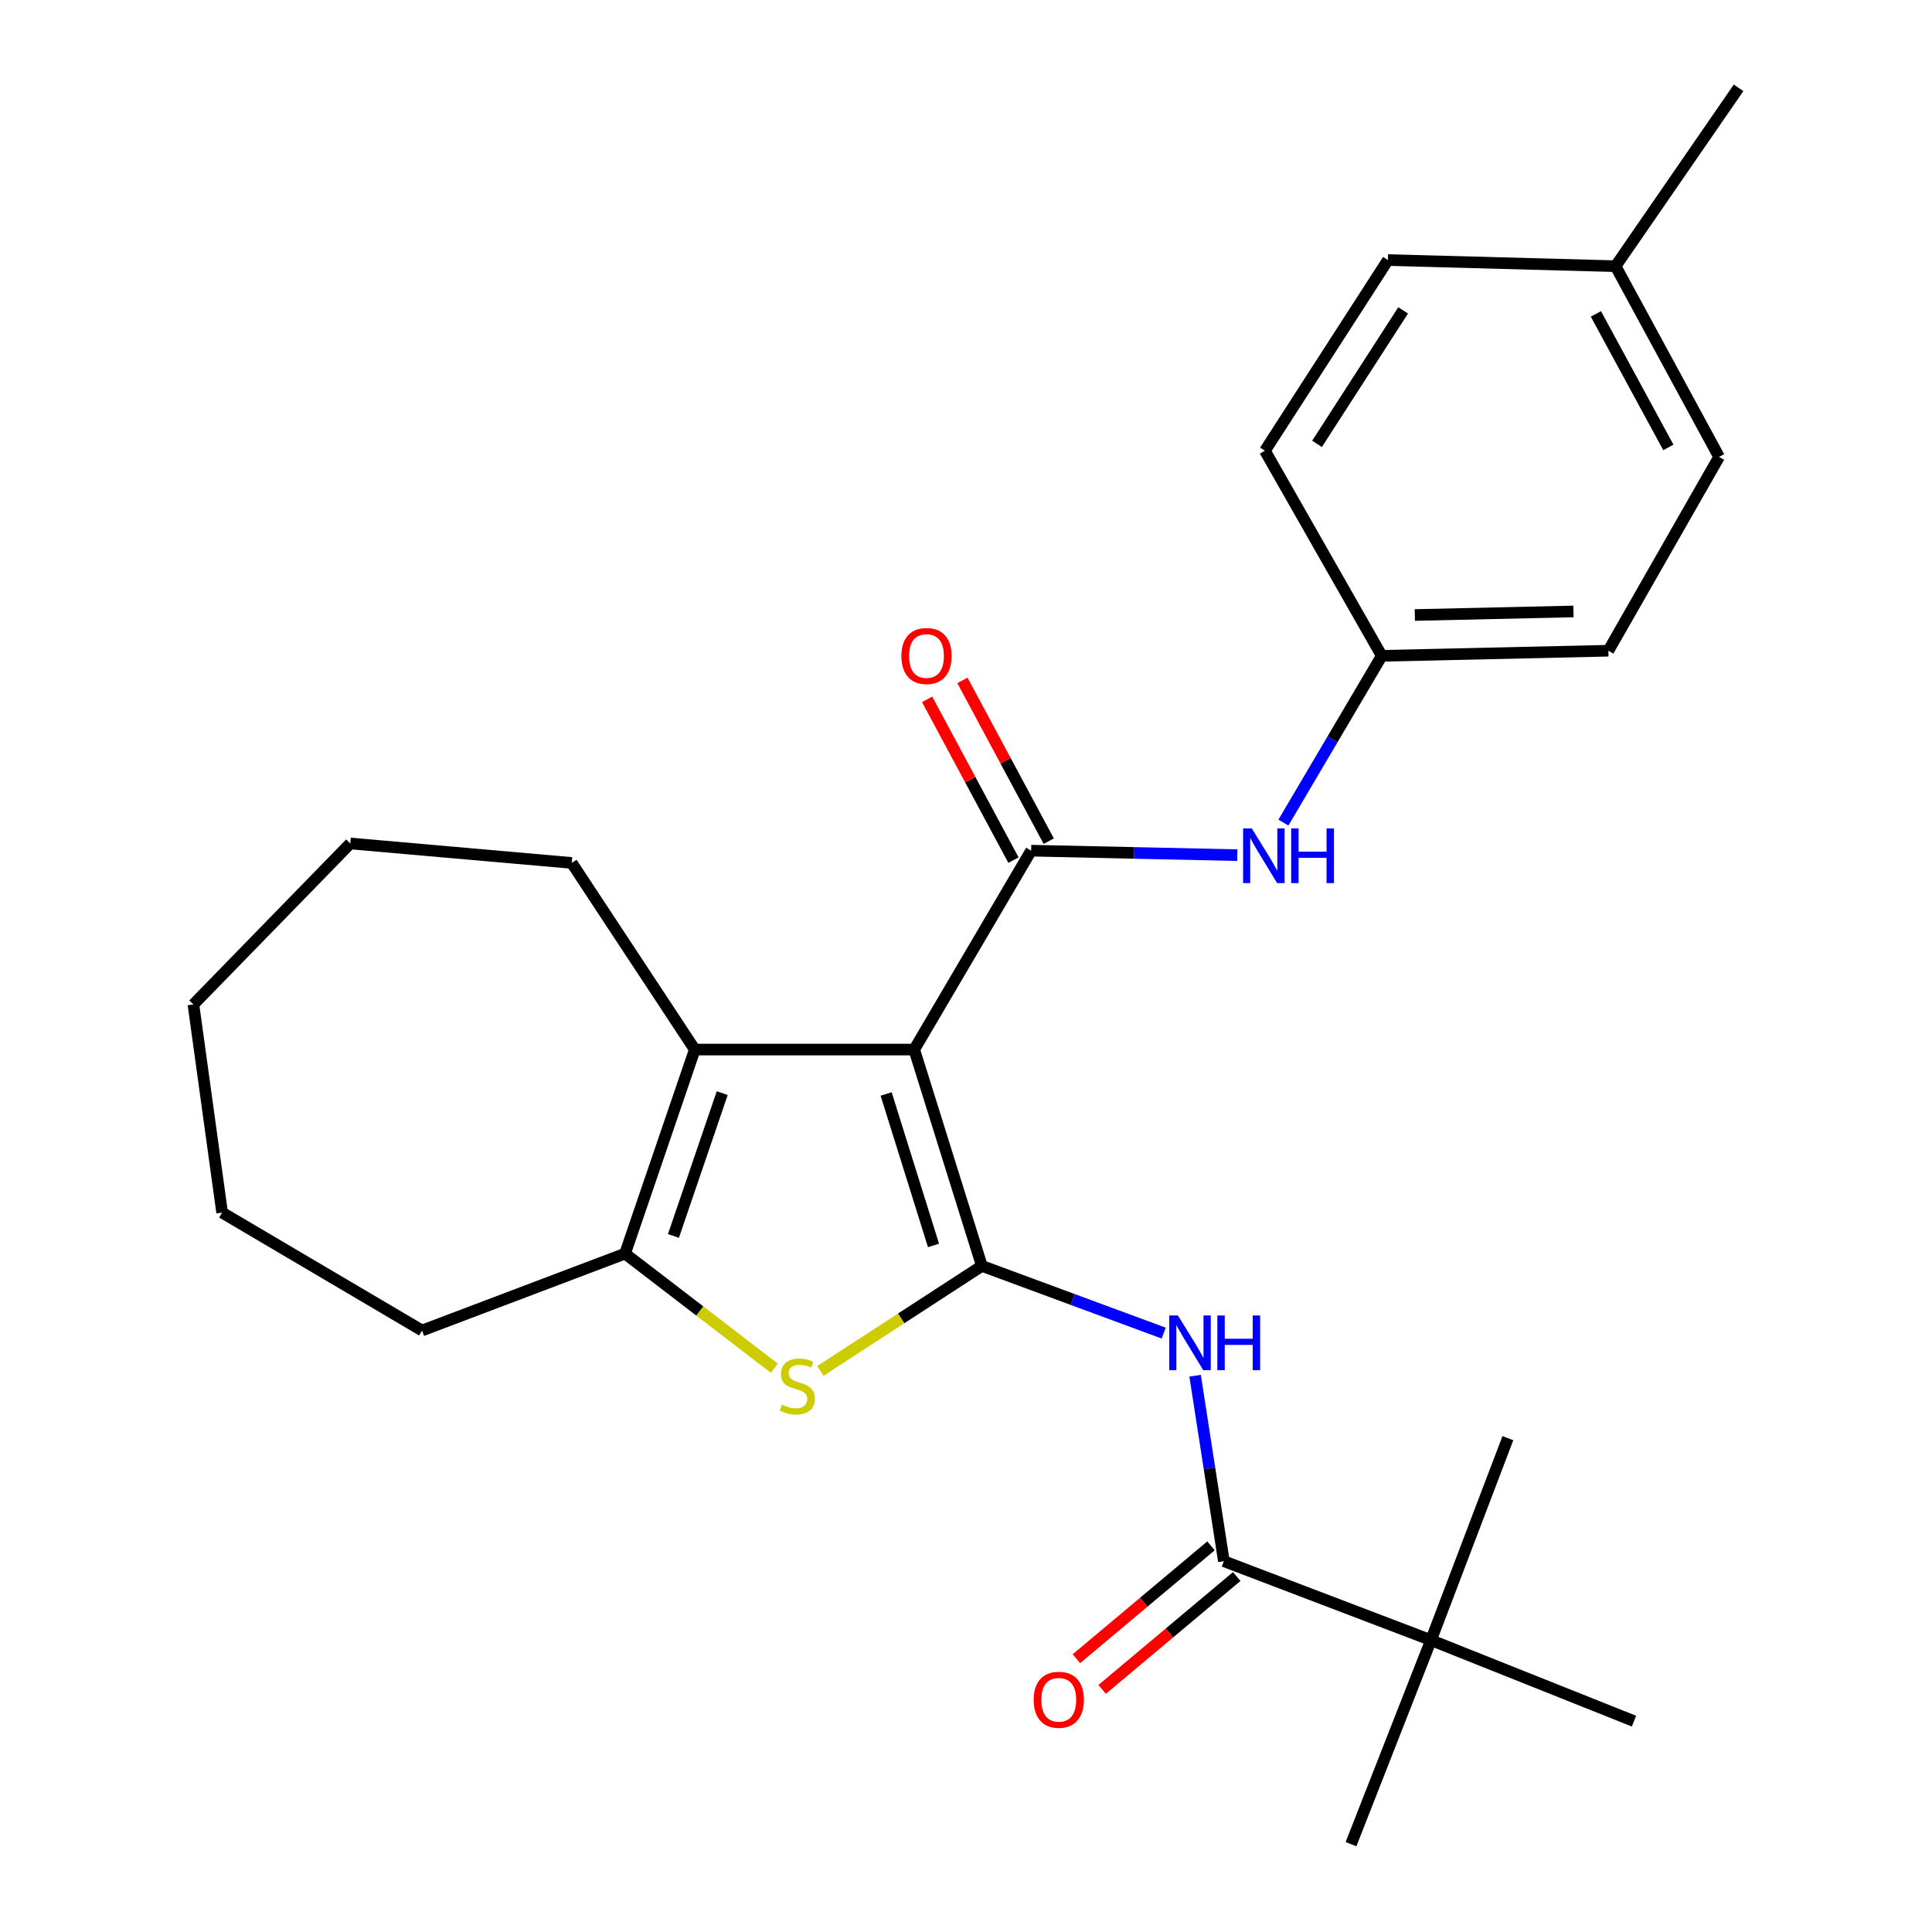 <?xml version='1.0' encoding='iso-8859-1'?>
<svg version='1.1' baseProfile='full'
              xmlns='http://www.w3.org/2000/svg'
                      xmlns:rdkit='http://www.rdkit.org/xml'
                      xmlns:xlink='http://www.w3.org/1999/xlink'
                  xml:space='preserve'
width='1000px' height='1000px' viewBox='0 0 1000 1000'>
<!-- END OF HEADER -->
<rect style='opacity:1.0;fill:#FFFFFF;stroke:none' width='1000' height='1000' x='0' y='0'> </rect>
<path class='bond-0' d='M 473.196,543.253 L 508.224,655.24' style='fill:none;fill-rule:evenodd;stroke:#000000;stroke-width:6px;stroke-linecap:butt;stroke-linejoin:miter;stroke-opacity:1' />
<path class='bond-0' d='M 458.661,566.241 L 483.182,644.631' style='fill:none;fill-rule:evenodd;stroke:#000000;stroke-width:6px;stroke-linecap:butt;stroke-linejoin:miter;stroke-opacity:1' />
<path class='bond-1' d='M 473.196,543.253 L 533.704,440.298' style='fill:none;fill-rule:evenodd;stroke:#000000;stroke-width:6px;stroke-linecap:butt;stroke-linejoin:miter;stroke-opacity:1' />
<path class='bond-3' d='M 473.196,543.253 L 359.62,543.253' style='fill:none;fill-rule:evenodd;stroke:#000000;stroke-width:6px;stroke-linecap:butt;stroke-linejoin:miter;stroke-opacity:1' />
<path class='bond-2' d='M 508.224,655.24 L 466.431,682.406' style='fill:none;fill-rule:evenodd;stroke:#000000;stroke-width:6px;stroke-linecap:butt;stroke-linejoin:miter;stroke-opacity:1' />
<path class='bond-2' d='M 466.431,682.406 L 424.638,709.573' style='fill:none;fill-rule:evenodd;stroke:#CCCC00;stroke-width:6px;stroke-linecap:butt;stroke-linejoin:miter;stroke-opacity:1' />
<path class='bond-4' d='M 508.224,655.24 L 555.281,672.629' style='fill:none;fill-rule:evenodd;stroke:#000000;stroke-width:6px;stroke-linecap:butt;stroke-linejoin:miter;stroke-opacity:1' />
<path class='bond-4' d='M 555.281,672.629 L 602.338,690.019' style='fill:none;fill-rule:evenodd;stroke:#0000FF;stroke-width:6px;stroke-linecap:butt;stroke-linejoin:miter;stroke-opacity:1' />
<path class='bond-7' d='M 533.704,440.298 L 587.06,441.466' style='fill:none;fill-rule:evenodd;stroke:#000000;stroke-width:6px;stroke-linecap:butt;stroke-linejoin:miter;stroke-opacity:1' />
<path class='bond-7' d='M 587.06,441.466 L 640.416,442.634' style='fill:none;fill-rule:evenodd;stroke:#0000FF;stroke-width:6px;stroke-linecap:butt;stroke-linejoin:miter;stroke-opacity:1' />
<path class='bond-9' d='M 542.838,435.393 L 520.494,393.786' style='fill:none;fill-rule:evenodd;stroke:#000000;stroke-width:6px;stroke-linecap:butt;stroke-linejoin:miter;stroke-opacity:1' />
<path class='bond-9' d='M 520.494,393.786 L 498.15,352.178' style='fill:none;fill-rule:evenodd;stroke:#FF0000;stroke-width:6px;stroke-linecap:butt;stroke-linejoin:miter;stroke-opacity:1' />
<path class='bond-9' d='M 524.571,445.202 L 502.227,403.595' style='fill:none;fill-rule:evenodd;stroke:#000000;stroke-width:6px;stroke-linecap:butt;stroke-linejoin:miter;stroke-opacity:1' />
<path class='bond-9' d='M 502.227,403.595 L 479.884,361.988' style='fill:none;fill-rule:evenodd;stroke:#FF0000;stroke-width:6px;stroke-linecap:butt;stroke-linejoin:miter;stroke-opacity:1' />
<path class='bond-26' d='M 400.82,708.199 L 362.175,678.534' style='fill:none;fill-rule:evenodd;stroke:#CCCC00;stroke-width:6px;stroke-linecap:butt;stroke-linejoin:miter;stroke-opacity:1' />
<path class='bond-26' d='M 362.175,678.534 L 323.531,648.87' style='fill:none;fill-rule:evenodd;stroke:#000000;stroke-width:6px;stroke-linecap:butt;stroke-linejoin:miter;stroke-opacity:1' />
<path class='bond-5' d='M 359.62,543.253 L 323.531,648.87' style='fill:none;fill-rule:evenodd;stroke:#000000;stroke-width:6px;stroke-linecap:butt;stroke-linejoin:miter;stroke-opacity:1' />
<path class='bond-5' d='M 373.827,565.8 L 348.565,639.731' style='fill:none;fill-rule:evenodd;stroke:#000000;stroke-width:6px;stroke-linecap:butt;stroke-linejoin:miter;stroke-opacity:1' />
<path class='bond-12' d='M 359.62,543.253 L 295.932,446.656' style='fill:none;fill-rule:evenodd;stroke:#000000;stroke-width:6px;stroke-linecap:butt;stroke-linejoin:miter;stroke-opacity:1' />
<path class='bond-6' d='M 618.587,712.068 L 626.028,760.07' style='fill:none;fill-rule:evenodd;stroke:#0000FF;stroke-width:6px;stroke-linecap:butt;stroke-linejoin:miter;stroke-opacity:1' />
<path class='bond-6' d='M 626.028,760.07 L 633.469,808.072' style='fill:none;fill-rule:evenodd;stroke:#000000;stroke-width:6px;stroke-linecap:butt;stroke-linejoin:miter;stroke-opacity:1' />
<path class='bond-13' d='M 323.531,648.87 L 218.456,688.667' style='fill:none;fill-rule:evenodd;stroke:#000000;stroke-width:6px;stroke-linecap:butt;stroke-linejoin:miter;stroke-opacity:1' />
<path class='bond-8' d='M 633.469,808.072 L 740.686,848.941' style='fill:none;fill-rule:evenodd;stroke:#000000;stroke-width:6px;stroke-linecap:butt;stroke-linejoin:miter;stroke-opacity:1' />
<path class='bond-10' d='M 626.808,800.128 L 591.978,829.332' style='fill:none;fill-rule:evenodd;stroke:#000000;stroke-width:6px;stroke-linecap:butt;stroke-linejoin:miter;stroke-opacity:1' />
<path class='bond-10' d='M 591.978,829.332 L 557.149,858.537' style='fill:none;fill-rule:evenodd;stroke:#FF0000;stroke-width:6px;stroke-linecap:butt;stroke-linejoin:miter;stroke-opacity:1' />
<path class='bond-10' d='M 640.13,816.016 L 605.3,845.22' style='fill:none;fill-rule:evenodd;stroke:#000000;stroke-width:6px;stroke-linecap:butt;stroke-linejoin:miter;stroke-opacity:1' />
<path class='bond-10' d='M 605.3,845.22 L 570.471,874.425' style='fill:none;fill-rule:evenodd;stroke:#FF0000;stroke-width:6px;stroke-linecap:butt;stroke-linejoin:miter;stroke-opacity:1' />
<path class='bond-11' d='M 664.291,425.772 L 689.743,382.617' style='fill:none;fill-rule:evenodd;stroke:#0000FF;stroke-width:6px;stroke-linecap:butt;stroke-linejoin:miter;stroke-opacity:1' />
<path class='bond-11' d='M 689.743,382.617 L 715.195,339.462' style='fill:none;fill-rule:evenodd;stroke:#000000;stroke-width:6px;stroke-linecap:butt;stroke-linejoin:miter;stroke-opacity:1' />
<path class='bond-19' d='M 740.686,848.941 L 699.276,954.545' style='fill:none;fill-rule:evenodd;stroke:#000000;stroke-width:6px;stroke-linecap:butt;stroke-linejoin:miter;stroke-opacity:1' />
<path class='bond-20' d='M 740.686,848.941 L 845.75,890.858' style='fill:none;fill-rule:evenodd;stroke:#000000;stroke-width:6px;stroke-linecap:butt;stroke-linejoin:miter;stroke-opacity:1' />
<path class='bond-21' d='M 740.686,848.941 L 780.473,744.396' style='fill:none;fill-rule:evenodd;stroke:#000000;stroke-width:6px;stroke-linecap:butt;stroke-linejoin:miter;stroke-opacity:1' />
<path class='bond-15' d='M 715.195,339.462 L 654.721,233.304' style='fill:none;fill-rule:evenodd;stroke:#000000;stroke-width:6px;stroke-linecap:butt;stroke-linejoin:miter;stroke-opacity:1' />
<path class='bond-16' d='M 715.195,339.462 L 832.492,336.812' style='fill:none;fill-rule:evenodd;stroke:#000000;stroke-width:6px;stroke-linecap:butt;stroke-linejoin:miter;stroke-opacity:1' />
<path class='bond-16' d='M 732.321,318.336 L 814.429,316.481' style='fill:none;fill-rule:evenodd;stroke:#000000;stroke-width:6px;stroke-linecap:butt;stroke-linejoin:miter;stroke-opacity:1' />
<path class='bond-23' d='M 295.932,446.656 L 181.308,436.577' style='fill:none;fill-rule:evenodd;stroke:#000000;stroke-width:6px;stroke-linecap:butt;stroke-linejoin:miter;stroke-opacity:1' />
<path class='bond-24' d='M 218.456,688.667 L 114.971,627.64' style='fill:none;fill-rule:evenodd;stroke:#000000;stroke-width:6px;stroke-linecap:butt;stroke-linejoin:miter;stroke-opacity:1' />
<path class='bond-14' d='M 836.212,137.778 L 889.798,236.506' style='fill:none;fill-rule:evenodd;stroke:#000000;stroke-width:6px;stroke-linecap:butt;stroke-linejoin:miter;stroke-opacity:1' />
<path class='bond-14' d='M 826.027,162.478 L 863.537,231.588' style='fill:none;fill-rule:evenodd;stroke:#000000;stroke-width:6px;stroke-linecap:butt;stroke-linejoin:miter;stroke-opacity:1' />
<path class='bond-22' d='M 836.212,137.778 L 899.888,45.455' style='fill:none;fill-rule:evenodd;stroke:#000000;stroke-width:6px;stroke-linecap:butt;stroke-linejoin:miter;stroke-opacity:1' />
<path class='bond-28' d='M 836.212,137.778 L 718.386,134.61' style='fill:none;fill-rule:evenodd;stroke:#000000;stroke-width:6px;stroke-linecap:butt;stroke-linejoin:miter;stroke-opacity:1' />
<path class='bond-18' d='M 654.721,233.304 L 718.386,134.61' style='fill:none;fill-rule:evenodd;stroke:#000000;stroke-width:6px;stroke-linecap:butt;stroke-linejoin:miter;stroke-opacity:1' />
<path class='bond-18' d='M 681.694,229.739 L 726.26,160.654' style='fill:none;fill-rule:evenodd;stroke:#000000;stroke-width:6px;stroke-linecap:butt;stroke-linejoin:miter;stroke-opacity:1' />
<path class='bond-17' d='M 832.492,336.812 L 889.798,236.506' style='fill:none;fill-rule:evenodd;stroke:#000000;stroke-width:6px;stroke-linecap:butt;stroke-linejoin:miter;stroke-opacity:1' />
<path class='bond-25' d='M 181.308,436.577 L 100.112,519.905' style='fill:none;fill-rule:evenodd;stroke:#000000;stroke-width:6px;stroke-linecap:butt;stroke-linejoin:miter;stroke-opacity:1' />
<path class='bond-27' d='M 114.971,627.64 L 100.112,519.905' style='fill:none;fill-rule:evenodd;stroke:#000000;stroke-width:6px;stroke-linecap:butt;stroke-linejoin:miter;stroke-opacity:1' />
<path  class='atom-3' d='M 404.71 727.046
Q 405.03 727.166, 406.35 727.726
Q 407.67 728.286, 409.11 728.646
Q 410.59 728.966, 412.03 728.966
Q 414.71 728.966, 416.27 727.686
Q 417.83 726.366, 417.83 724.086
Q 417.83 722.526, 417.03 721.566
Q 416.27 720.606, 415.07 720.086
Q 413.87 719.566, 411.87 718.966
Q 409.35 718.206, 407.83 717.486
Q 406.35 716.766, 405.27 715.246
Q 404.23 713.726, 404.23 711.166
Q 404.23 707.606, 406.63 705.406
Q 409.07 703.206, 413.87 703.206
Q 417.15 703.206, 420.87 704.766
L 419.95 707.846
Q 416.55 706.446, 413.99 706.446
Q 411.23 706.446, 409.71 707.606
Q 408.19 708.726, 408.23 710.686
Q 408.23 712.206, 408.99 713.126
Q 409.79 714.046, 410.91 714.566
Q 412.07 715.086, 413.99 715.686
Q 416.55 716.486, 418.07 717.286
Q 419.59 718.086, 420.67 719.726
Q 421.79 721.326, 421.79 724.086
Q 421.79 728.006, 419.15 730.126
Q 416.55 732.206, 412.19 732.206
Q 409.67 732.206, 407.75 731.646
Q 405.87 731.126, 403.63 730.206
L 404.71 727.046
' fill='#CCCC00'/>
<path  class='atom-5' d='M 609.689 680.889
L 618.969 695.889
Q 619.889 697.369, 621.369 700.049
Q 622.849 702.729, 622.929 702.889
L 622.929 680.889
L 626.689 680.889
L 626.689 709.209
L 622.809 709.209
L 612.849 692.809
Q 611.689 690.889, 610.449 688.689
Q 609.249 686.489, 608.889 685.809
L 608.889 709.209
L 605.209 709.209
L 605.209 680.889
L 609.689 680.889
' fill='#0000FF'/>
<path  class='atom-5' d='M 630.089 680.889
L 633.929 680.889
L 633.929 692.929
L 648.409 692.929
L 648.409 680.889
L 652.249 680.889
L 652.249 709.209
L 648.409 709.209
L 648.409 696.129
L 633.929 696.129
L 633.929 709.209
L 630.089 709.209
L 630.089 680.889
' fill='#0000FF'/>
<path  class='atom-8' d='M 647.908 428.776
L 657.188 443.776
Q 658.108 445.256, 659.588 447.936
Q 661.068 450.616, 661.148 450.776
L 661.148 428.776
L 664.908 428.776
L 664.908 457.096
L 661.028 457.096
L 651.068 440.696
Q 649.908 438.776, 648.668 436.576
Q 647.468 434.376, 647.108 433.696
L 647.108 457.096
L 643.428 457.096
L 643.428 428.776
L 647.908 428.776
' fill='#0000FF'/>
<path  class='atom-8' d='M 668.308 428.776
L 672.148 428.776
L 672.148 440.816
L 686.628 440.816
L 686.628 428.776
L 690.468 428.776
L 690.468 457.096
L 686.628 457.096
L 686.628 444.016
L 672.148 444.016
L 672.148 457.096
L 668.308 457.096
L 668.308 428.776
' fill='#0000FF'/>
<path  class='atom-10' d='M 466.554 339.542
Q 466.554 332.742, 469.914 328.942
Q 473.274 325.142, 479.554 325.142
Q 485.834 325.142, 489.194 328.942
Q 492.554 332.742, 492.554 339.542
Q 492.554 346.422, 489.154 350.342
Q 485.754 354.222, 479.554 354.222
Q 473.314 354.222, 469.914 350.342
Q 466.554 346.462, 466.554 339.542
M 479.554 351.022
Q 483.874 351.022, 486.194 348.142
Q 488.554 345.222, 488.554 339.542
Q 488.554 333.982, 486.194 331.182
Q 483.874 328.342, 479.554 328.342
Q 475.234 328.342, 472.874 331.142
Q 470.554 333.942, 470.554 339.542
Q 470.554 345.262, 472.874 348.142
Q 475.234 351.022, 479.554 351.022
' fill='#FF0000'/>
<path  class='atom-11' d='M 535.022 879.799
Q 535.022 872.999, 538.382 869.199
Q 541.742 865.399, 548.022 865.399
Q 554.302 865.399, 557.662 869.199
Q 561.022 872.999, 561.022 879.799
Q 561.022 886.679, 557.622 890.599
Q 554.222 894.479, 548.022 894.479
Q 541.782 894.479, 538.382 890.599
Q 535.022 886.719, 535.022 879.799
M 548.022 891.279
Q 552.342 891.279, 554.662 888.399
Q 557.022 885.479, 557.022 879.799
Q 557.022 874.239, 554.662 871.439
Q 552.342 868.599, 548.022 868.599
Q 543.702 868.599, 541.342 871.399
Q 539.022 874.199, 539.022 879.799
Q 539.022 885.519, 541.342 888.399
Q 543.702 891.279, 548.022 891.279
' fill='#FF0000'/>
</svg>
